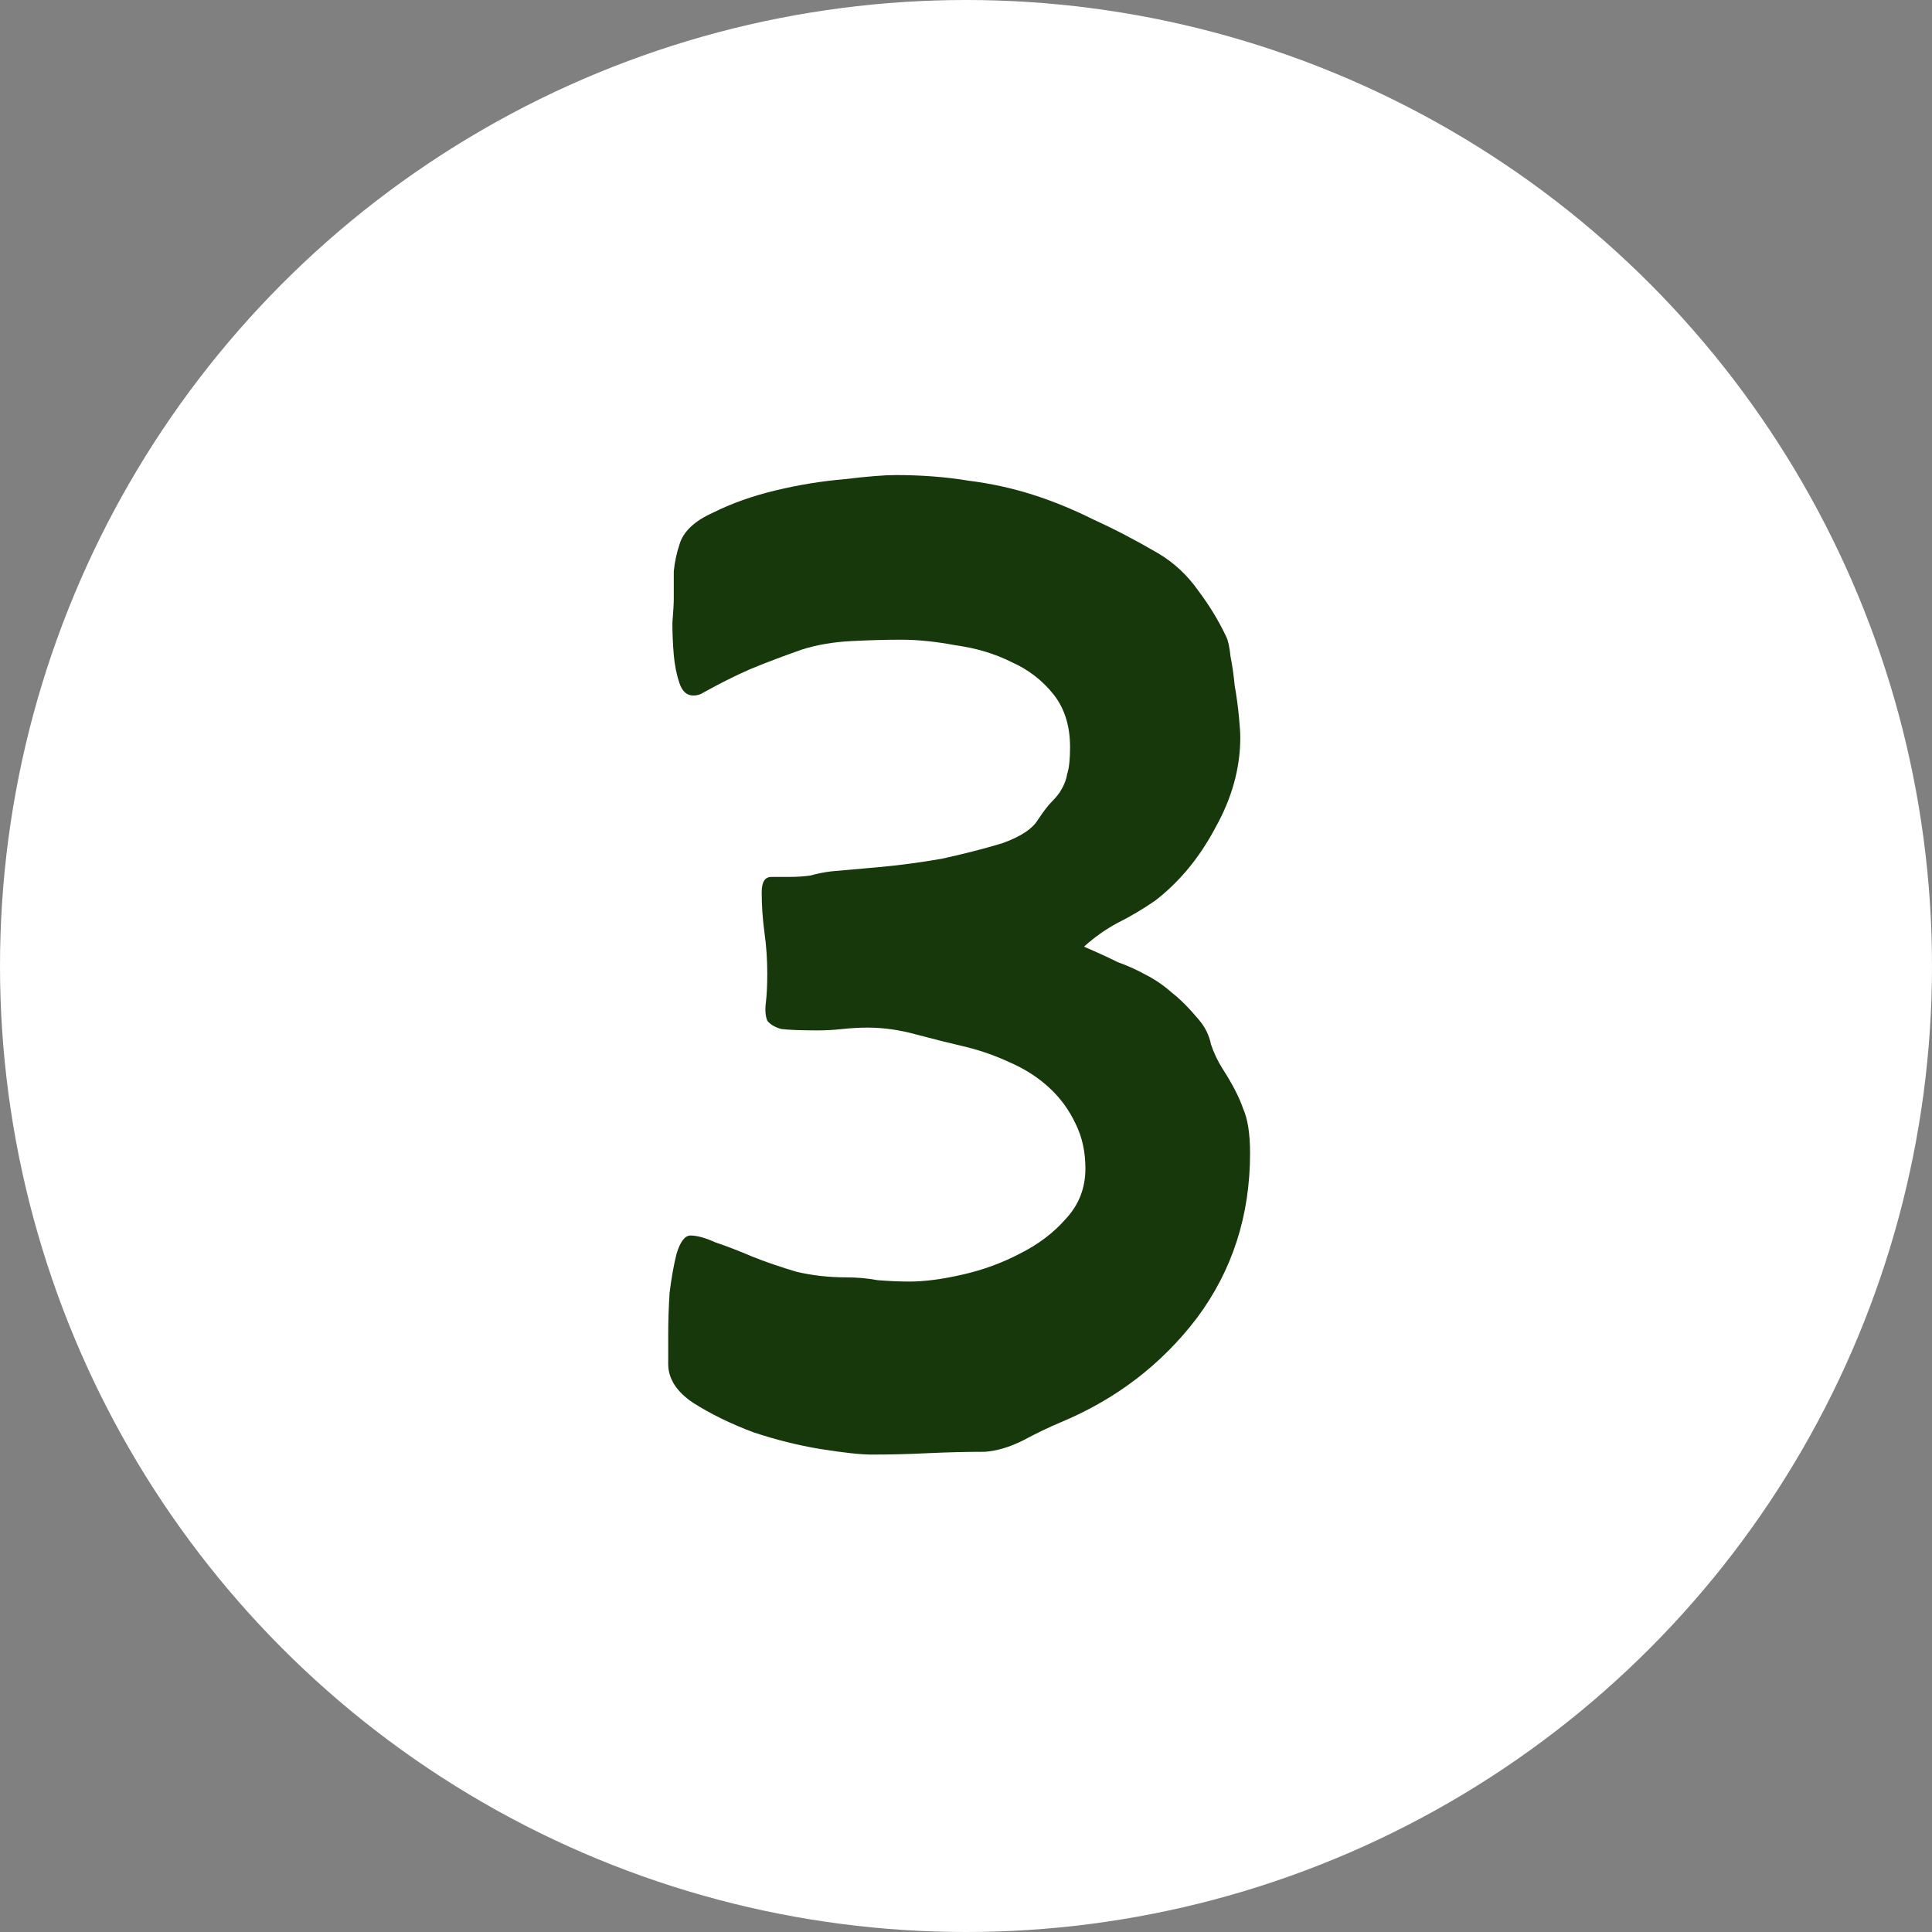 <svg xmlns="http://www.w3.org/2000/svg" width="36" height="36" viewBox="0 0 36 36" fill="none"><rect x="0" y="0" width="36" height="36" fill="#808080" stroke="none"/><circle cx="18" cy="18" r="18" fill="white"></circle><path d="M23.293 21.488C23.293 22.649 22.963 23.672 22.305 24.556C21.646 25.423 20.797 26.073 19.757 26.506C19.549 26.593 19.315 26.705 19.055 26.844C18.812 26.965 18.578 27.035 18.353 27.052C18.006 27.052 17.651 27.061 17.287 27.078C16.94 27.095 16.593 27.104 16.247 27.104C16.039 27.104 15.718 27.069 15.285 27C14.869 26.931 14.453 26.827 14.037 26.688C13.621 26.532 13.248 26.35 12.919 26.142C12.607 25.934 12.451 25.691 12.451 25.414C12.451 25.327 12.451 25.154 12.451 24.894C12.451 24.634 12.459 24.365 12.477 24.088C12.511 23.811 12.555 23.568 12.607 23.36C12.676 23.135 12.763 23.022 12.867 23.022C12.988 23.022 13.144 23.065 13.335 23.152C13.543 23.221 13.768 23.308 14.011 23.412C14.271 23.516 14.548 23.611 14.843 23.698C15.137 23.767 15.449 23.802 15.779 23.802C15.969 23.802 16.16 23.819 16.351 23.854C16.559 23.871 16.758 23.88 16.949 23.88C17.226 23.88 17.555 23.837 17.937 23.75C18.318 23.663 18.673 23.533 19.003 23.36C19.349 23.187 19.635 22.97 19.861 22.71C20.103 22.45 20.225 22.138 20.225 21.774C20.225 21.462 20.164 21.185 20.043 20.942C19.921 20.682 19.757 20.457 19.549 20.266C19.341 20.075 19.098 19.919 18.821 19.798C18.561 19.677 18.292 19.581 18.015 19.512C17.72 19.443 17.408 19.365 17.079 19.278C16.767 19.191 16.463 19.148 16.169 19.148C16.013 19.148 15.857 19.157 15.701 19.174C15.545 19.191 15.389 19.2 15.233 19.2C14.921 19.2 14.695 19.191 14.557 19.174C14.435 19.139 14.349 19.087 14.297 19.018C14.262 18.931 14.253 18.819 14.271 18.68C14.288 18.541 14.297 18.359 14.297 18.134C14.297 17.874 14.279 17.623 14.245 17.38C14.21 17.12 14.193 16.869 14.193 16.626C14.193 16.435 14.253 16.34 14.375 16.34C14.496 16.34 14.609 16.34 14.713 16.34C14.851 16.34 14.981 16.331 15.103 16.314C15.224 16.279 15.354 16.253 15.493 16.236C15.701 16.219 15.995 16.193 16.377 16.158C16.758 16.123 17.148 16.071 17.547 16.002C17.945 15.915 18.318 15.82 18.665 15.716C19.011 15.595 19.237 15.447 19.341 15.274C19.445 15.118 19.531 15.005 19.601 14.936C19.687 14.849 19.748 14.771 19.783 14.702C19.835 14.615 19.869 14.52 19.887 14.416C19.921 14.312 19.939 14.147 19.939 13.922C19.939 13.523 19.835 13.194 19.627 12.934C19.419 12.674 19.159 12.475 18.847 12.336C18.535 12.18 18.188 12.076 17.807 12.024C17.443 11.955 17.105 11.92 16.793 11.92C16.498 11.92 16.186 11.929 15.857 11.946C15.527 11.963 15.224 12.015 14.947 12.102C14.6 12.223 14.279 12.345 13.985 12.466C13.707 12.587 13.413 12.735 13.101 12.908C13.049 12.943 12.988 12.96 12.919 12.96C12.797 12.96 12.711 12.882 12.659 12.726C12.607 12.57 12.572 12.397 12.555 12.206C12.537 11.998 12.529 11.799 12.529 11.608C12.546 11.4 12.555 11.244 12.555 11.14C12.555 10.967 12.555 10.802 12.555 10.646C12.572 10.473 12.607 10.308 12.659 10.152C12.728 9.909 12.936 9.71 13.283 9.554C13.629 9.381 14.019 9.242 14.453 9.138C14.886 9.034 15.311 8.965 15.727 8.93C16.16 8.878 16.481 8.852 16.689 8.852C17.174 8.852 17.625 8.887 18.041 8.956C18.457 9.008 18.855 9.095 19.237 9.216C19.618 9.337 19.999 9.493 20.381 9.684C20.762 9.857 21.161 10.065 21.577 10.308C21.871 10.481 22.123 10.715 22.331 11.01C22.539 11.287 22.712 11.573 22.851 11.868C22.885 11.937 22.911 12.059 22.929 12.232C22.963 12.405 22.989 12.587 23.007 12.778C23.041 12.969 23.067 13.159 23.085 13.35C23.102 13.523 23.111 13.653 23.111 13.74C23.111 14.312 22.955 14.875 22.643 15.43C22.348 15.985 21.975 16.435 21.525 16.782C21.299 16.938 21.065 17.077 20.823 17.198C20.597 17.319 20.389 17.467 20.199 17.64C20.441 17.744 20.649 17.839 20.823 17.926C21.013 17.995 21.187 18.073 21.343 18.16C21.516 18.247 21.681 18.359 21.837 18.498C21.993 18.619 22.157 18.784 22.331 18.992C22.452 19.131 22.53 19.287 22.565 19.46C22.617 19.616 22.686 19.763 22.773 19.902C22.963 20.197 23.093 20.448 23.163 20.656C23.249 20.847 23.293 21.124 23.293 21.488Z" fill="#16380B"></path></svg>